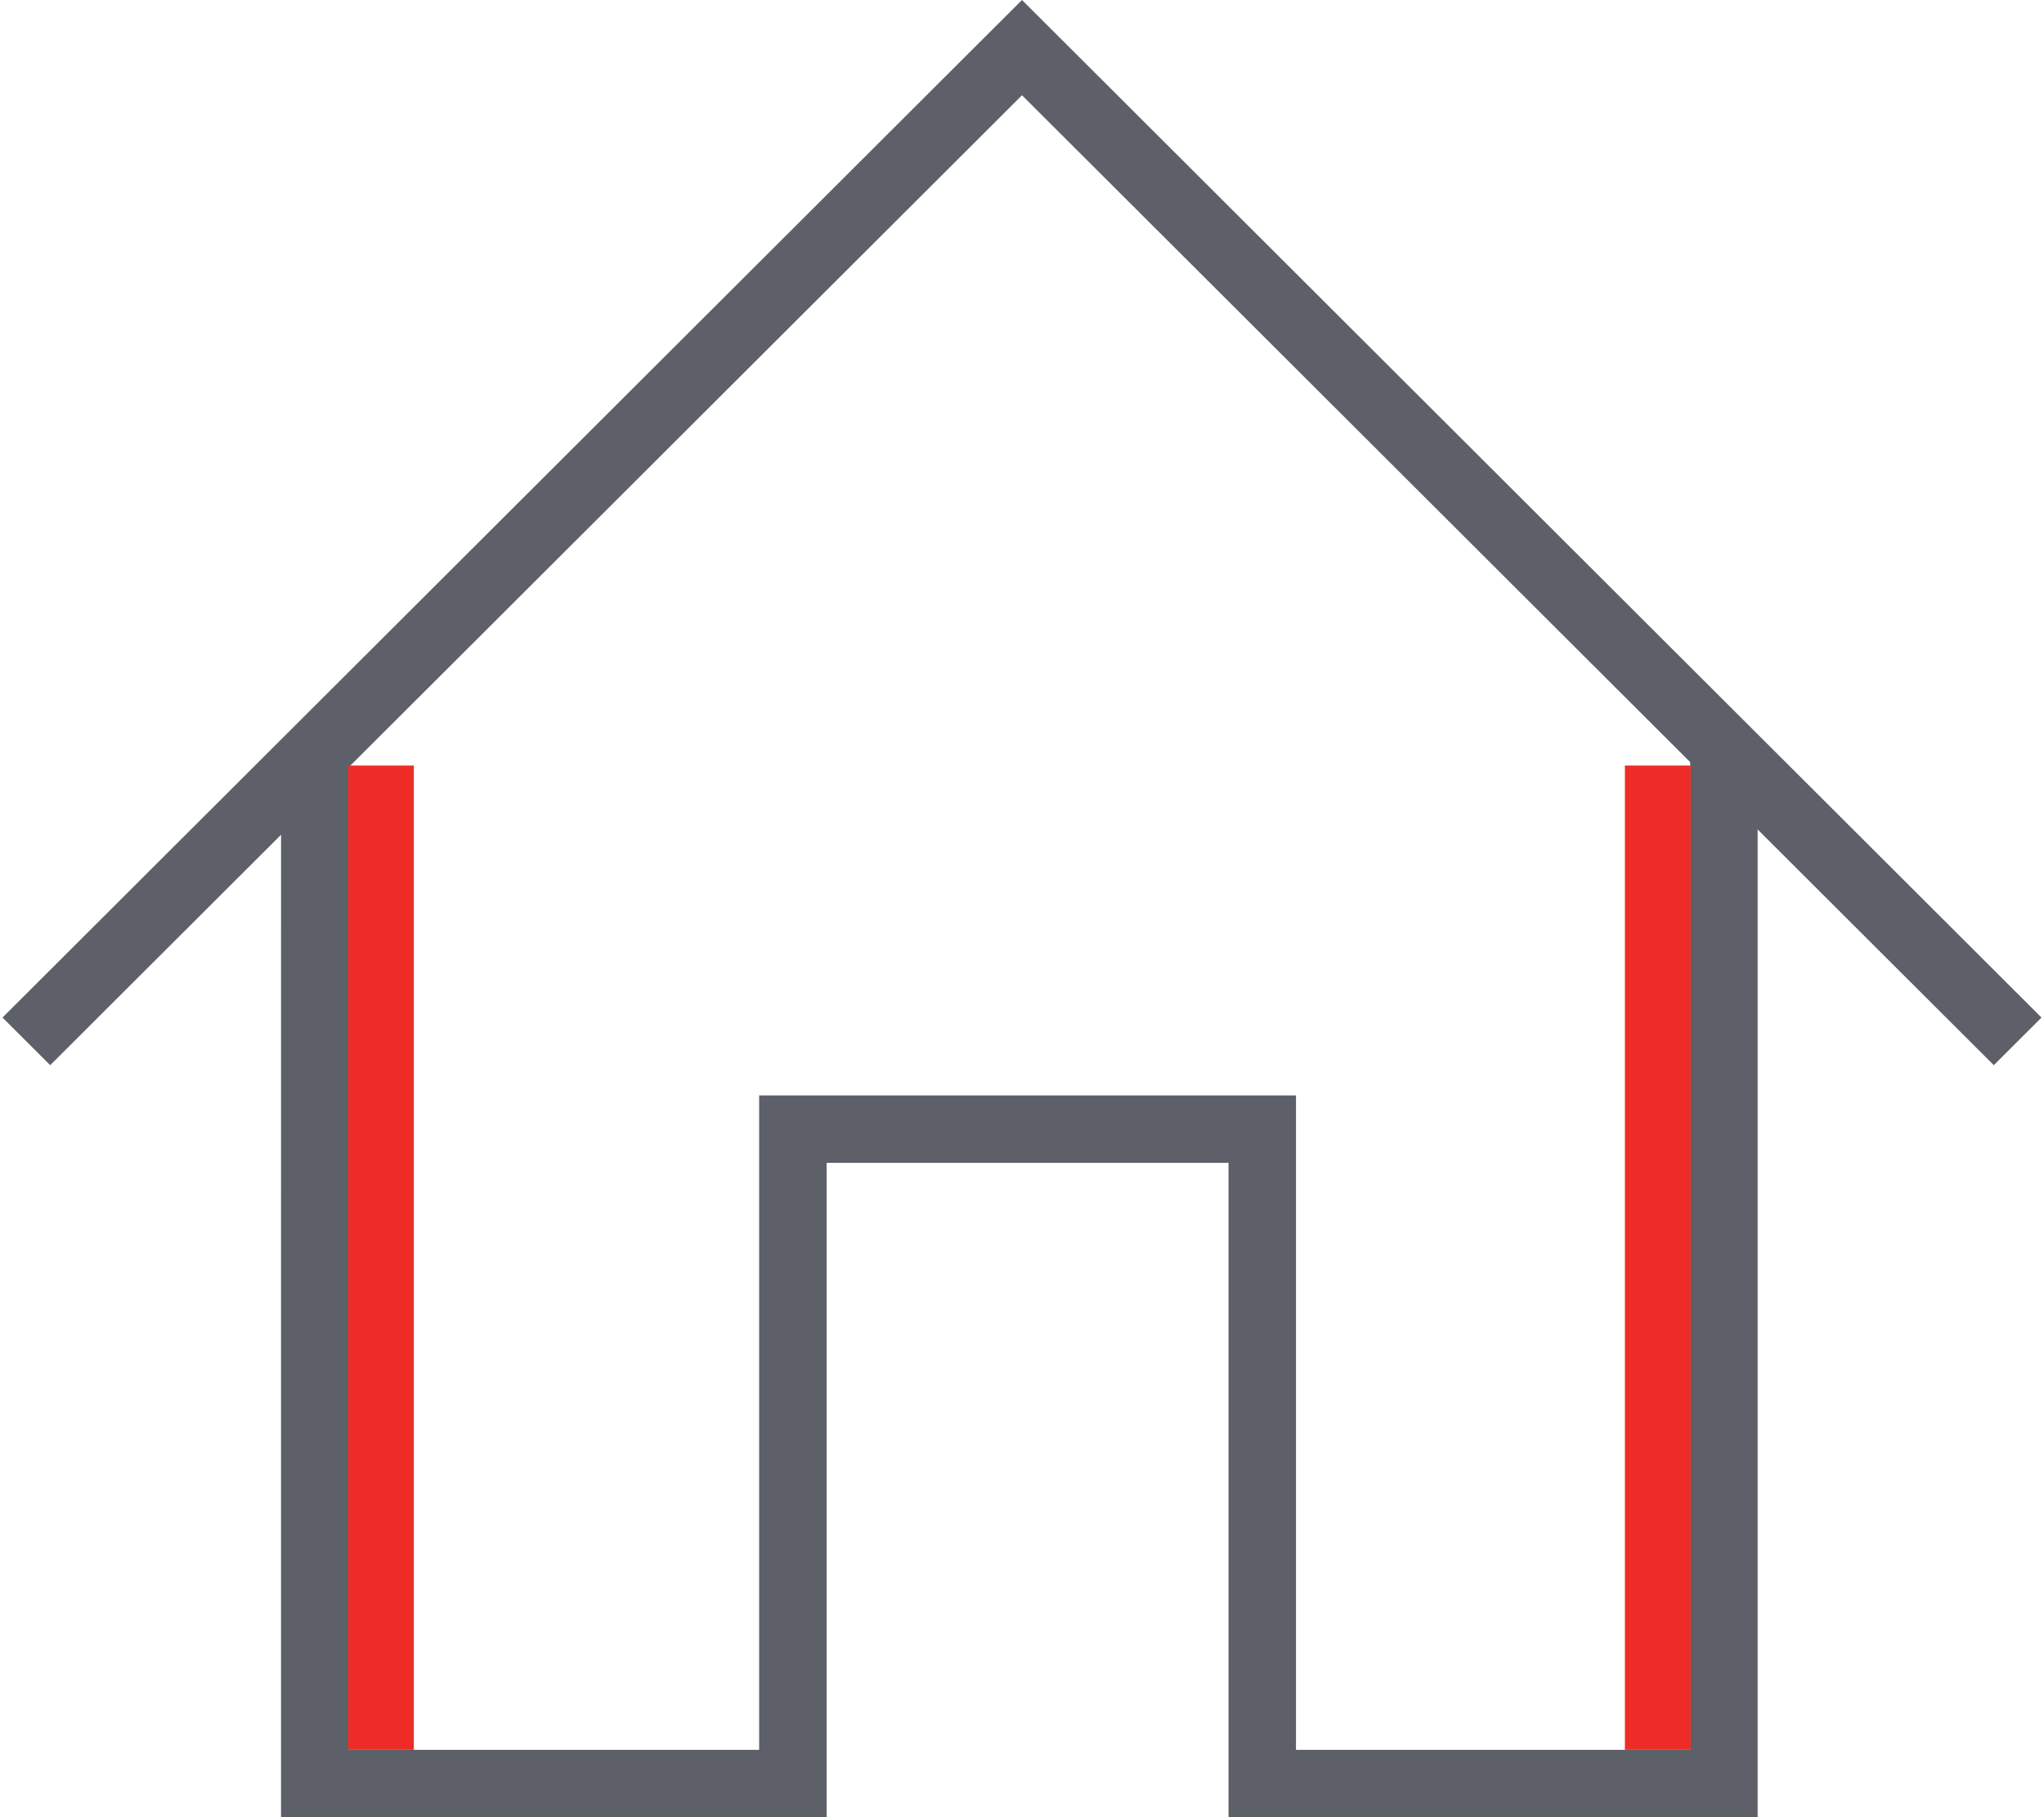 <svg fill="none" height="48" viewBox="0 0 54 48" width="54" xmlns="http://www.w3.org/2000/svg"><g clip-rule="evenodd" fill-rule="evenodd"><path d="m27 0 26.934 26.878-1.26 1.258-25.674-25.62-25.674 25.62-1.26-1.258z" fill="#5d6068"/><path d="m7.425 19.801h1.782v26.42h10.849v-17.285h14.182v17.285h10.415v-26.42h1.782v28.199h-13.979v-17.285h-10.618v17.285h-14.414z" fill="#5d6068"/><g fill="#ee2c27"><path d="m10.933 46.221v-25.999h-1.737v25.999z"/><path d="m44.665 46.221v-25.999h-1.737v25.999z"/></g></g></svg>
